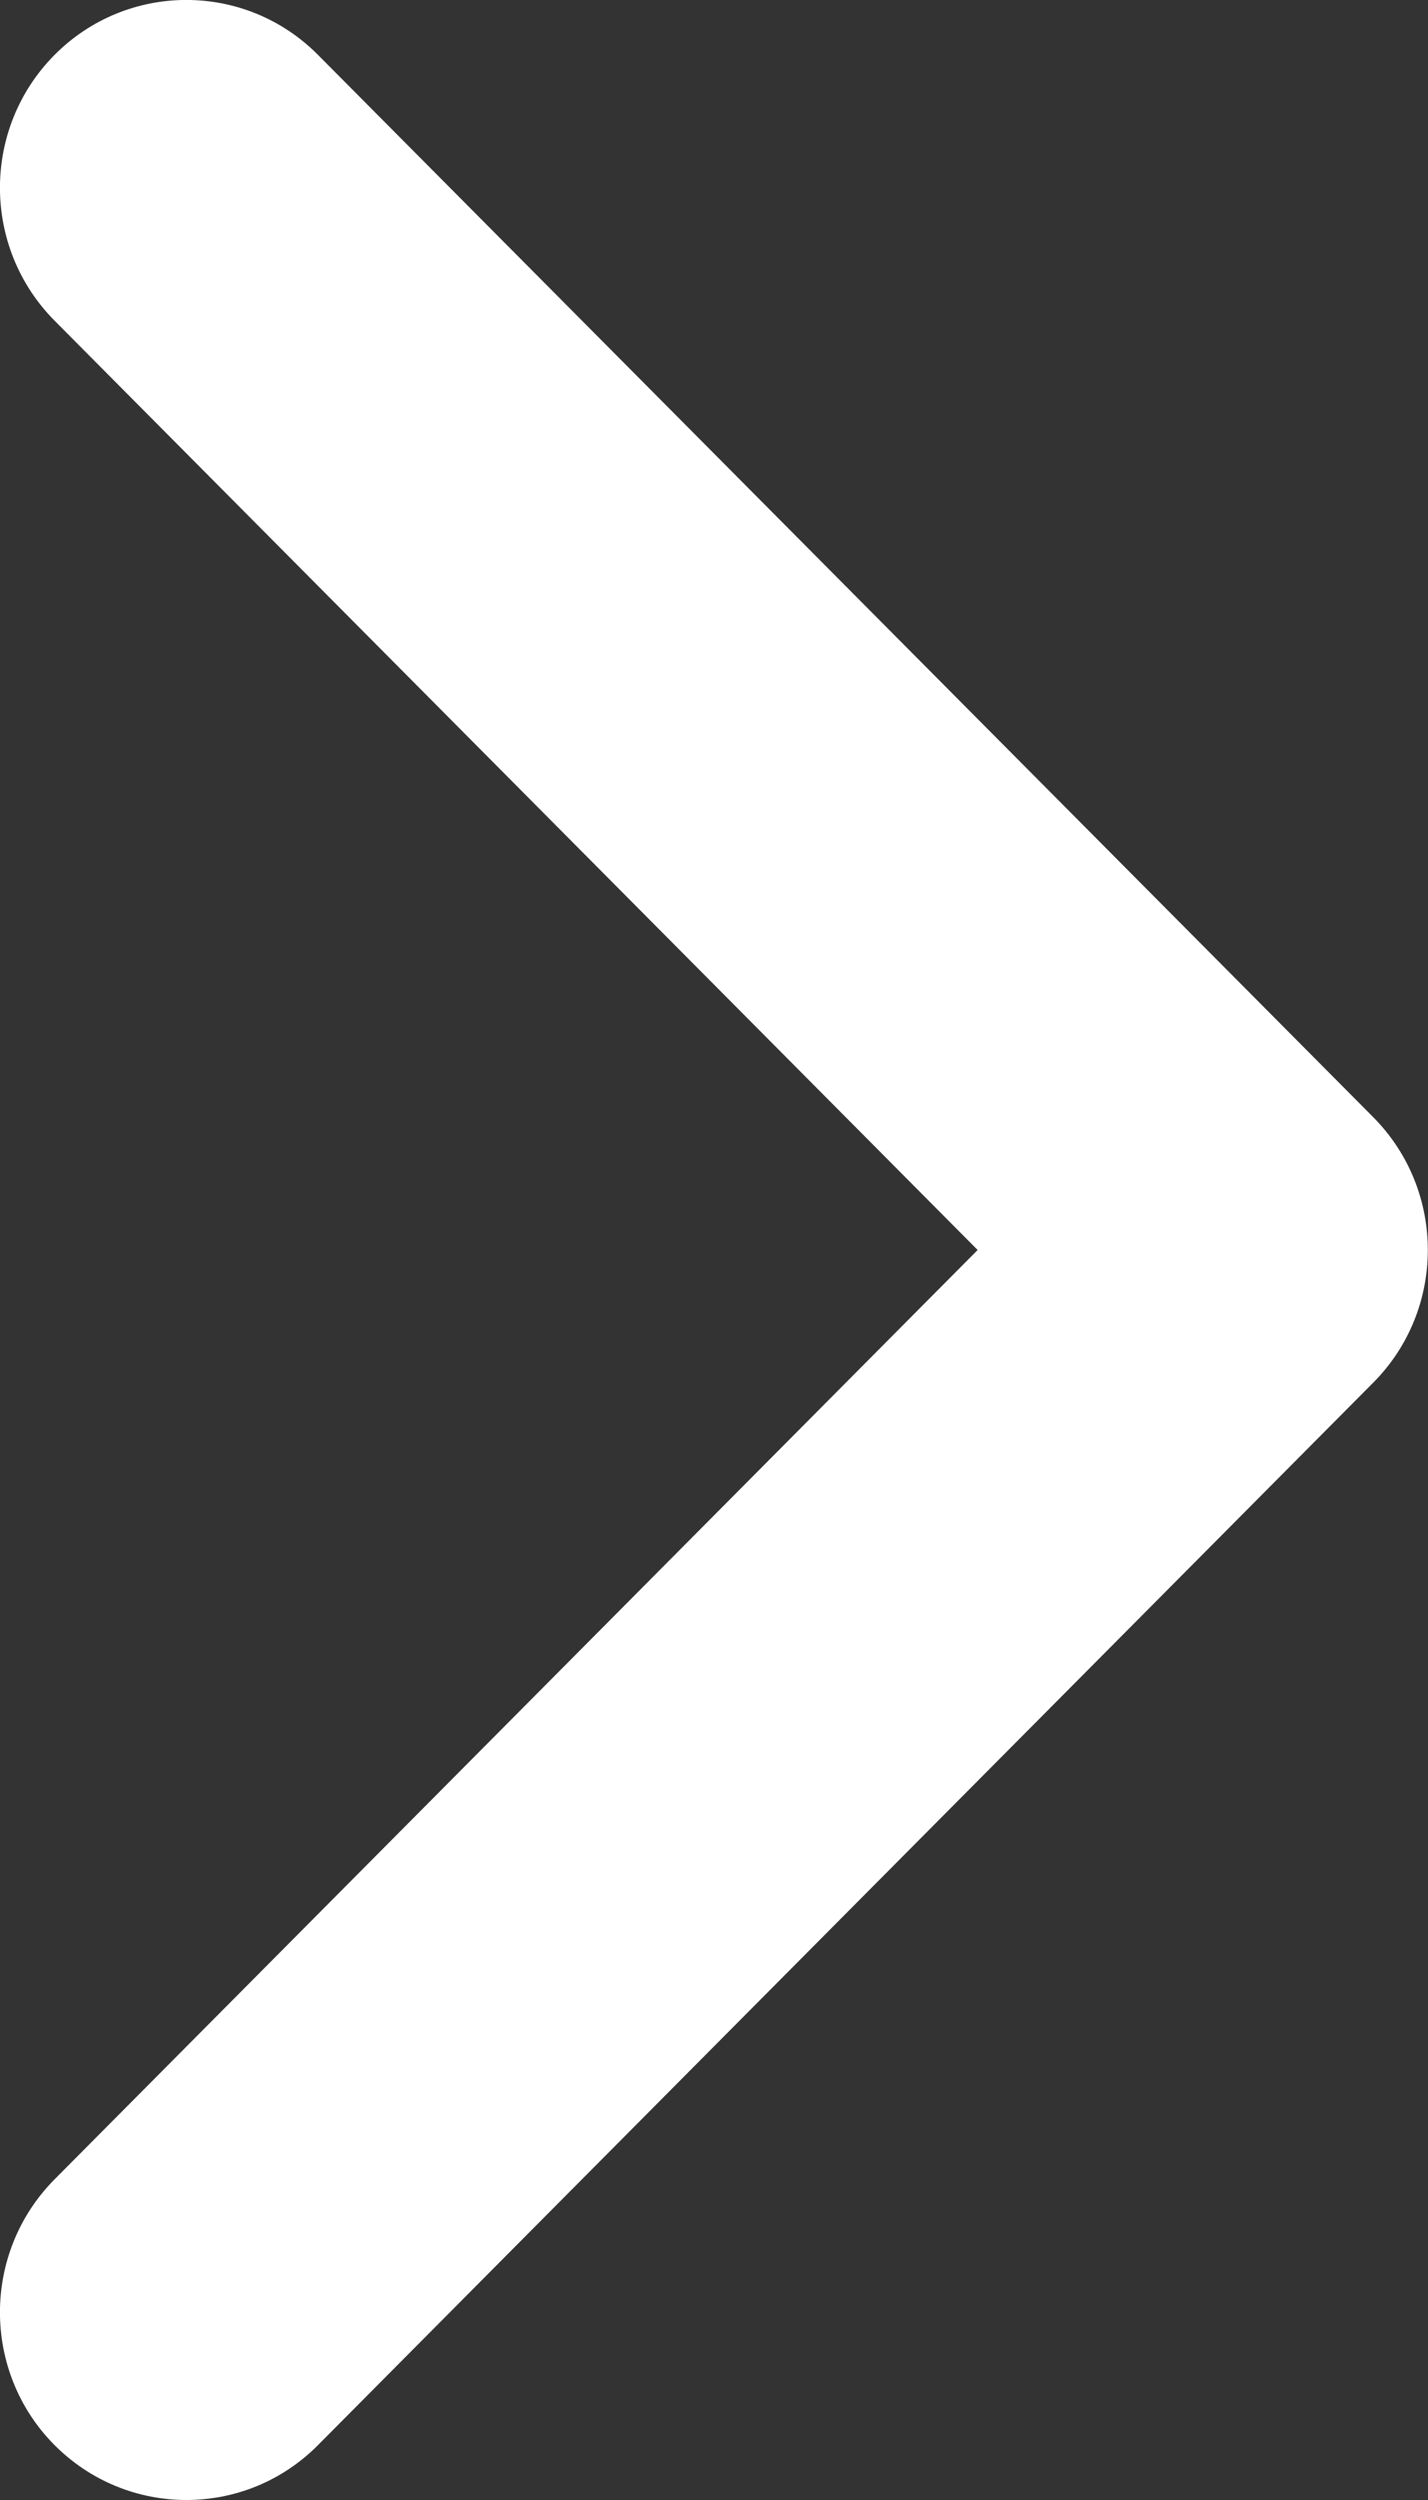 <svg width="8px" height="14px" viewBox="0 0 8 14" version="1.1" xmlns="http://www.w3.org/2000/svg" xmlns:xlink="http://www.w3.org/1999/xlink">
  <rect x="0" y="0" width="8" height="14" fill="#333333" stroke="none"/>
  <title>Arrow right</title>
  <g stroke="none" stroke-width="1" fill="none" fill-rule="evenodd">
    <g transform="translate(-275, -23)" fill="#FFFFFF">
      <path d="M276.044,37 C275.776,37 275.509,36.897 275.305,36.692 C274.898,36.282 274.898,35.616 275.305,35.205 L280.477,30 L275.305,24.795 C274.898,24.384 274.898,23.719 275.305,23.308 C275.713,22.897 276.375,22.897 276.782,23.308 L282.693,29.256 C283.101,29.667 283.101,30.333 282.693,30.743 L276.782,36.692 C276.579,36.897 276.312,37 276.044,37"></path>
    </g>
  </g>
</svg>
